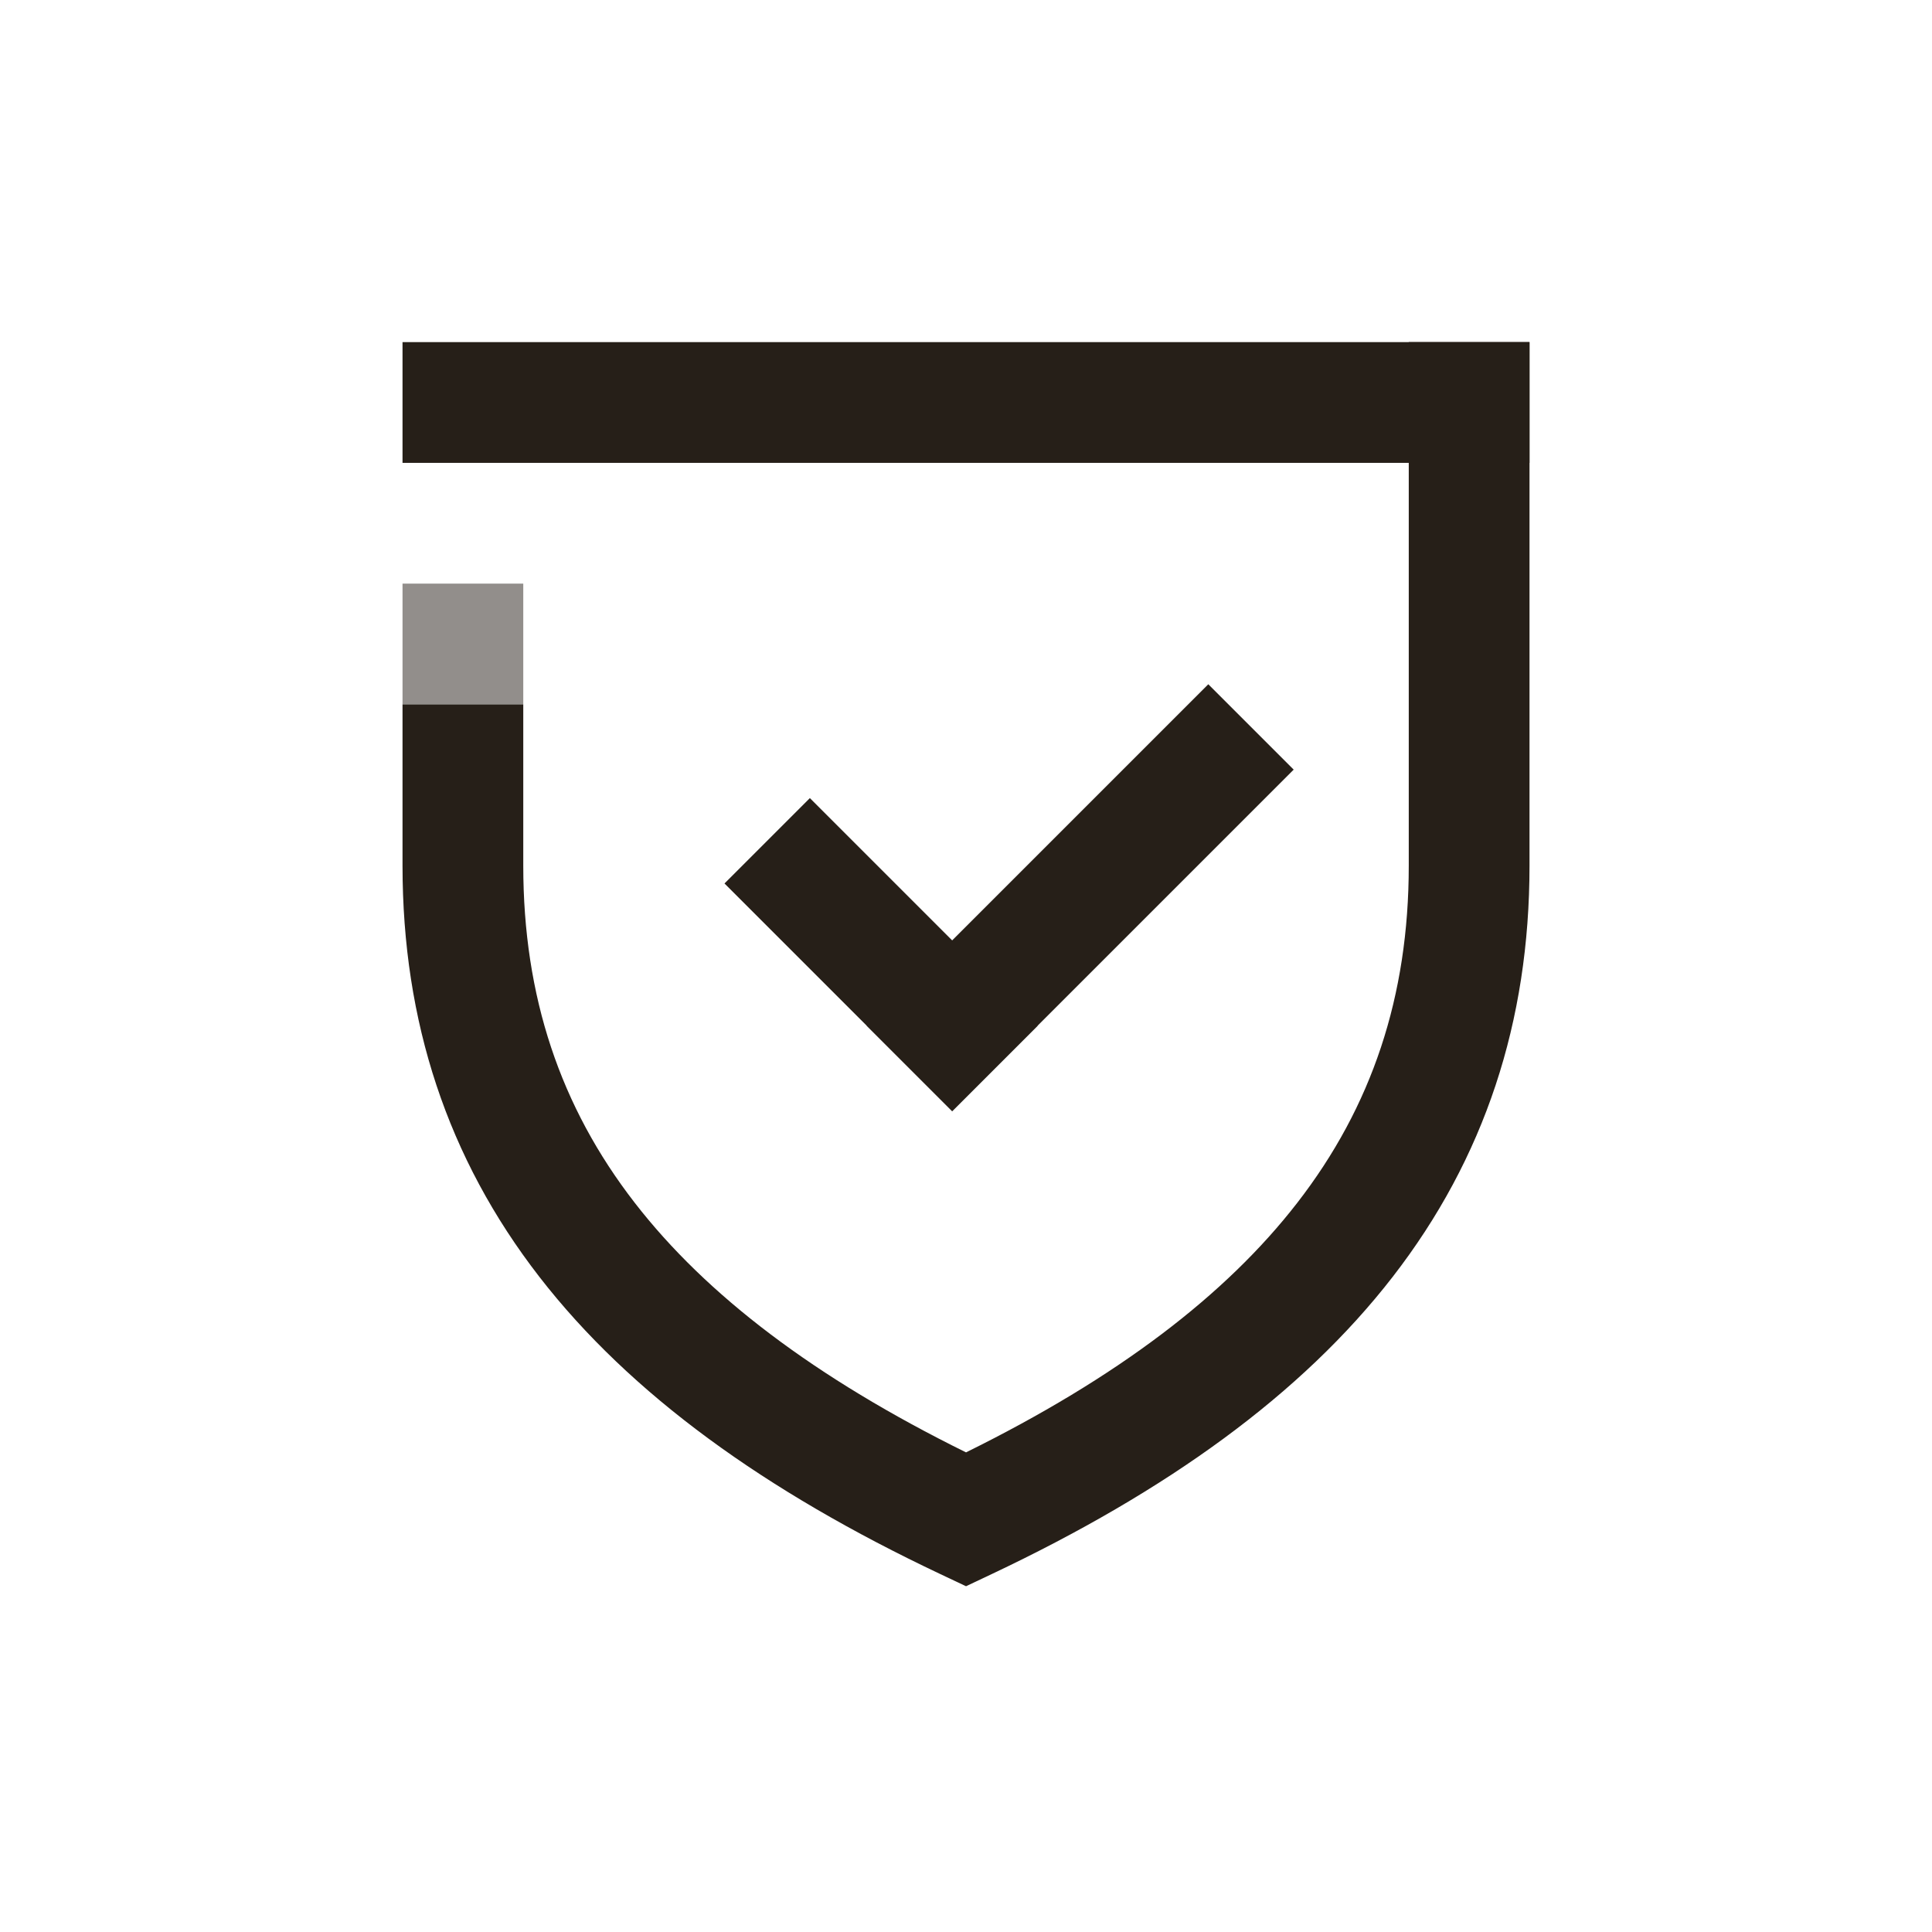 <svg width="64" height="64" viewBox="0 0 64 64" fill="none" xmlns="http://www.w3.org/2000/svg">
<rect x="13.334" y="11.333" width="37.333" height="4" fill="#261F18"/>
<rect x="26.828" y="26.438" width="10.667" height="4" transform="rotate(45 26.828 26.438)" fill="#261F18"/>
<rect x="42.855" y="25.495" width="16" height="4" transform="rotate(135 42.855 25.495)" fill="#261F18"/>
<path fill-rule="evenodd" clip-rule="evenodd" d="M46.667 28.677V11.333H50.667V28.677C50.667 33.844 49.181 38.365 46.134 42.298C43.116 46.192 38.651 49.401 32.855 52.142L32.001 52.546L31.146 52.142C25.35 49.401 20.886 46.192 17.868 42.298C14.82 38.365 13.334 33.844 13.334 28.677V23.333H17.334V28.677C17.334 33.009 18.556 36.657 21.029 39.847C23.399 42.906 26.994 45.641 32.001 48.112C37.007 45.641 40.602 42.906 42.972 39.847C45.445 36.657 46.667 33.009 46.667 28.677Z" fill="#261F18"/>
<rect opacity="0.5" x="13.334" y="19.333" width="4" height="4" fill="#261F18"/>
</svg>
